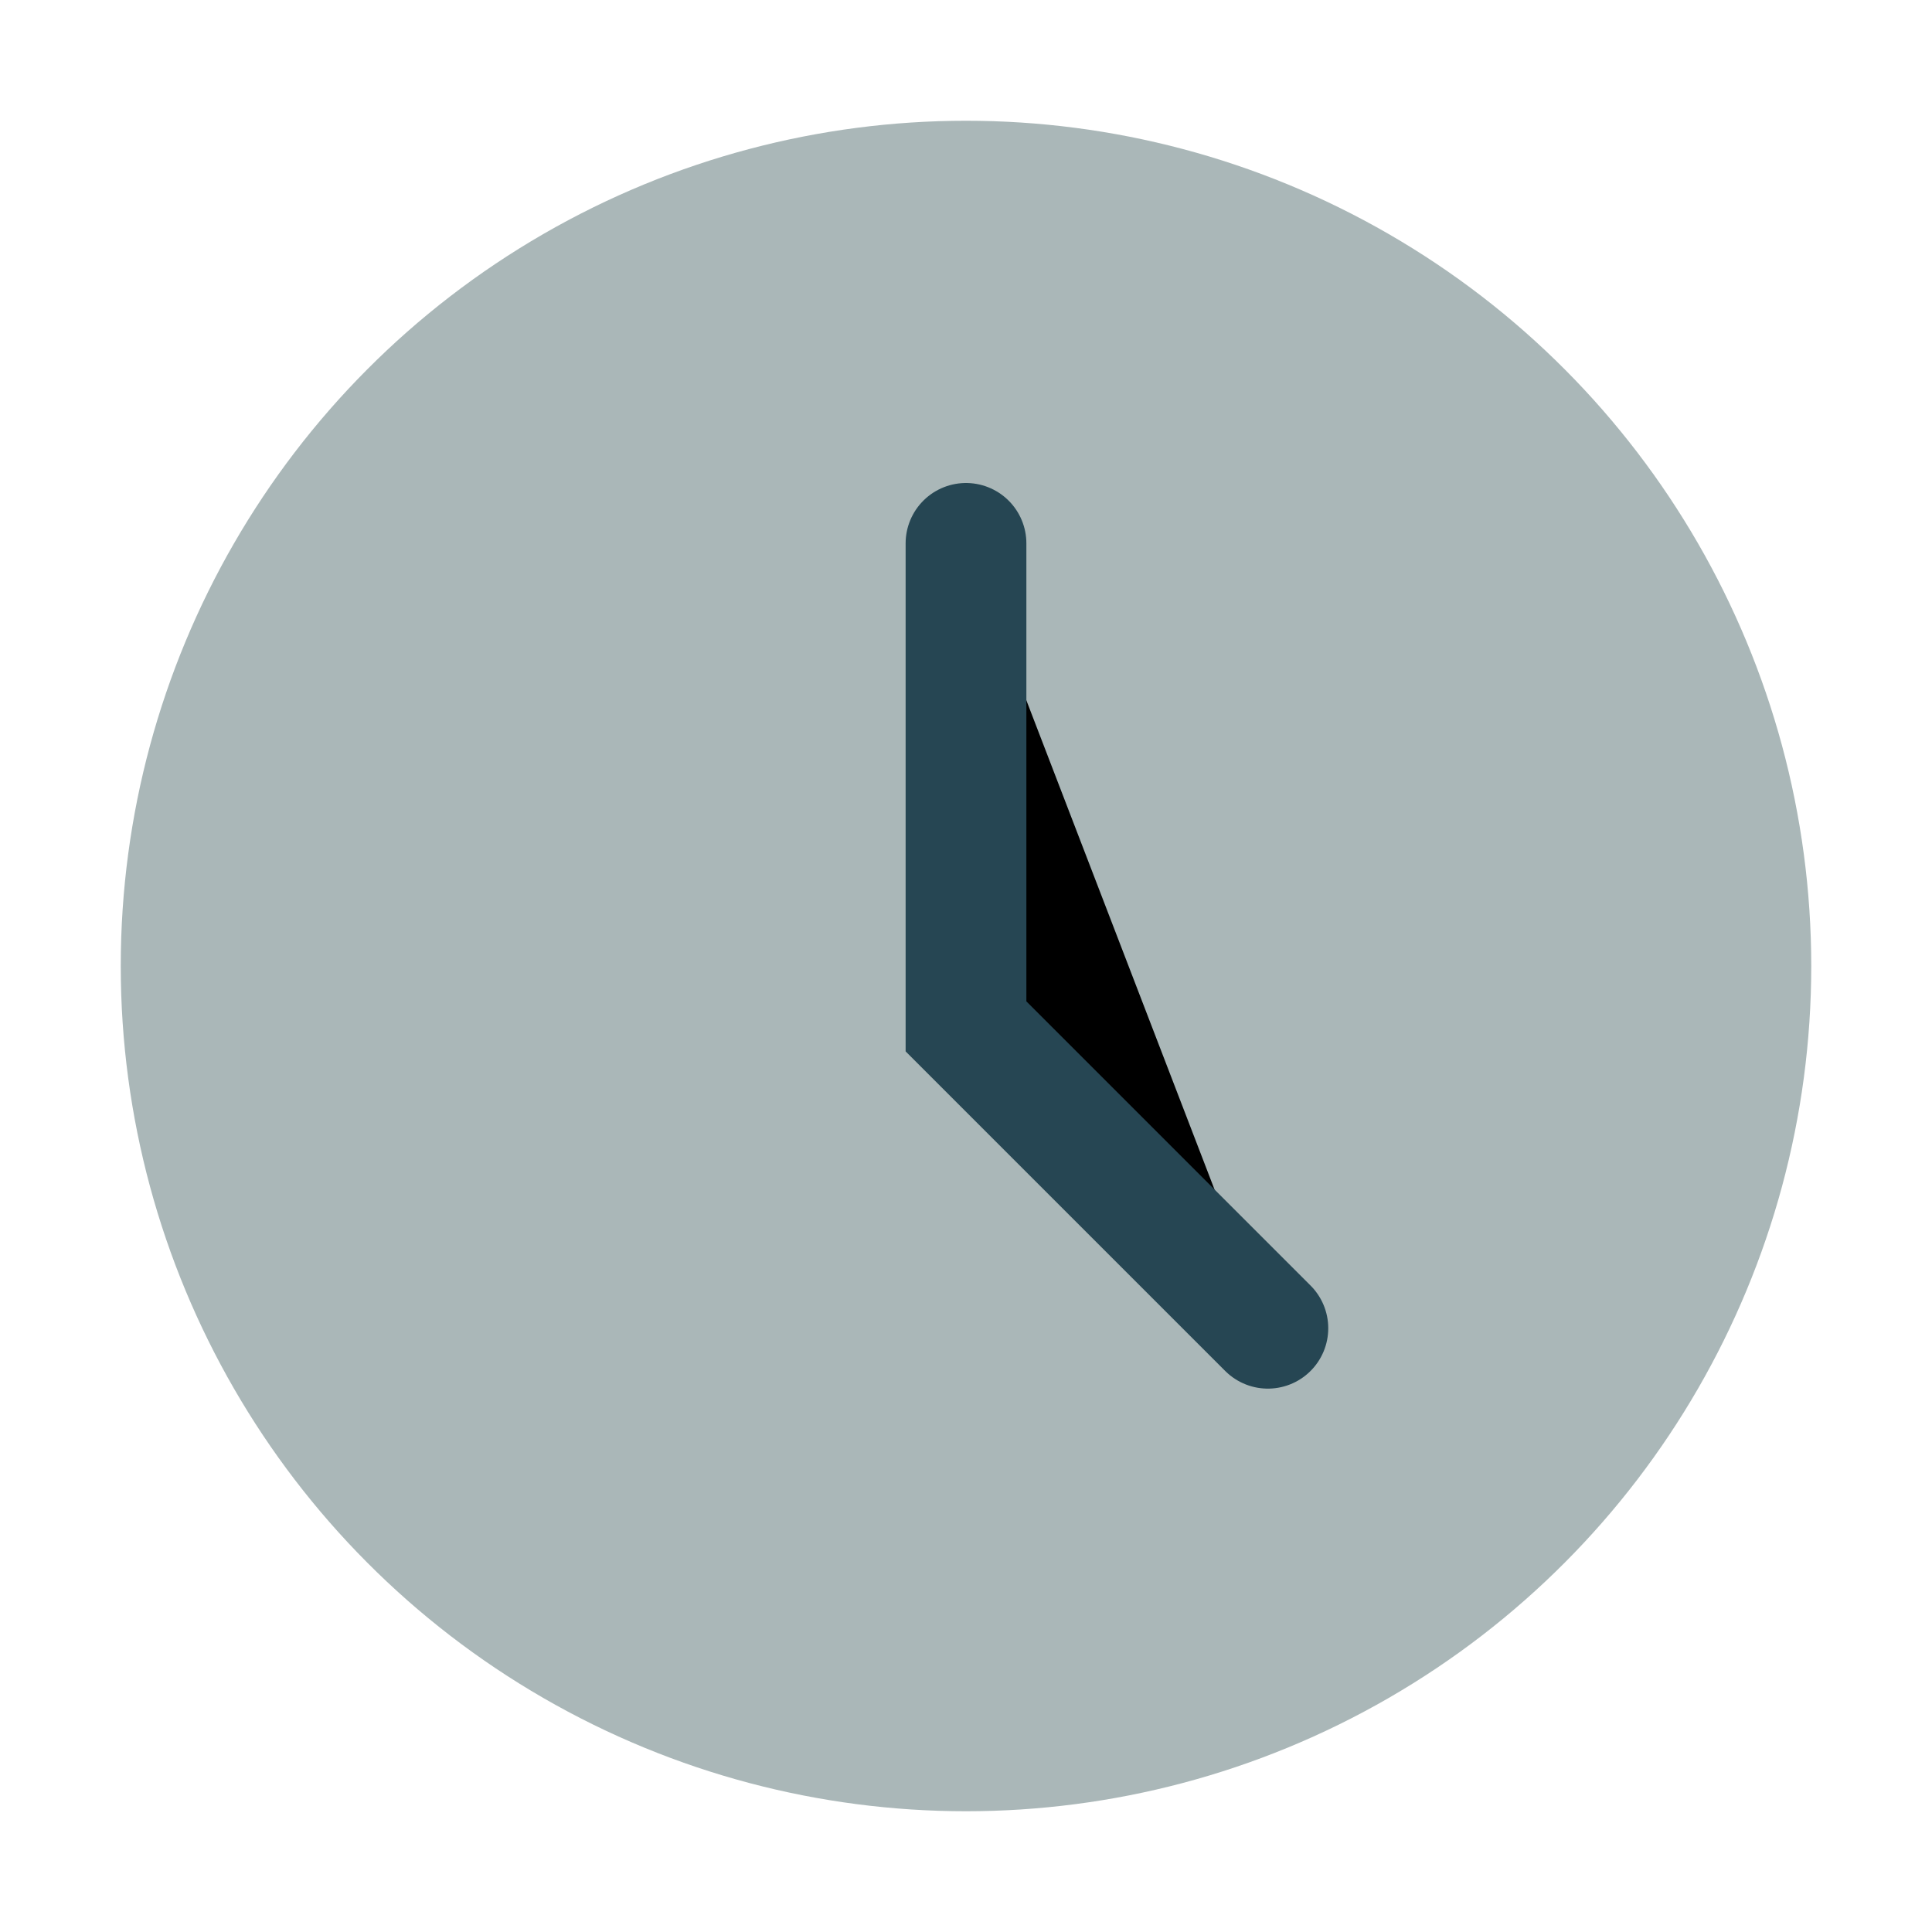 <?xml version="1.0" encoding="UTF-8"?>
<svg xmlns="http://www.w3.org/2000/svg" width="32" height="32" viewBox="0 0 32 32"><circle cx="16" cy="16" r="14" fill="#AAB7B8"/><path d="M16 9v8l5 5" stroke="#264653" stroke-width="2" stroke-linecap="round"/></svg>